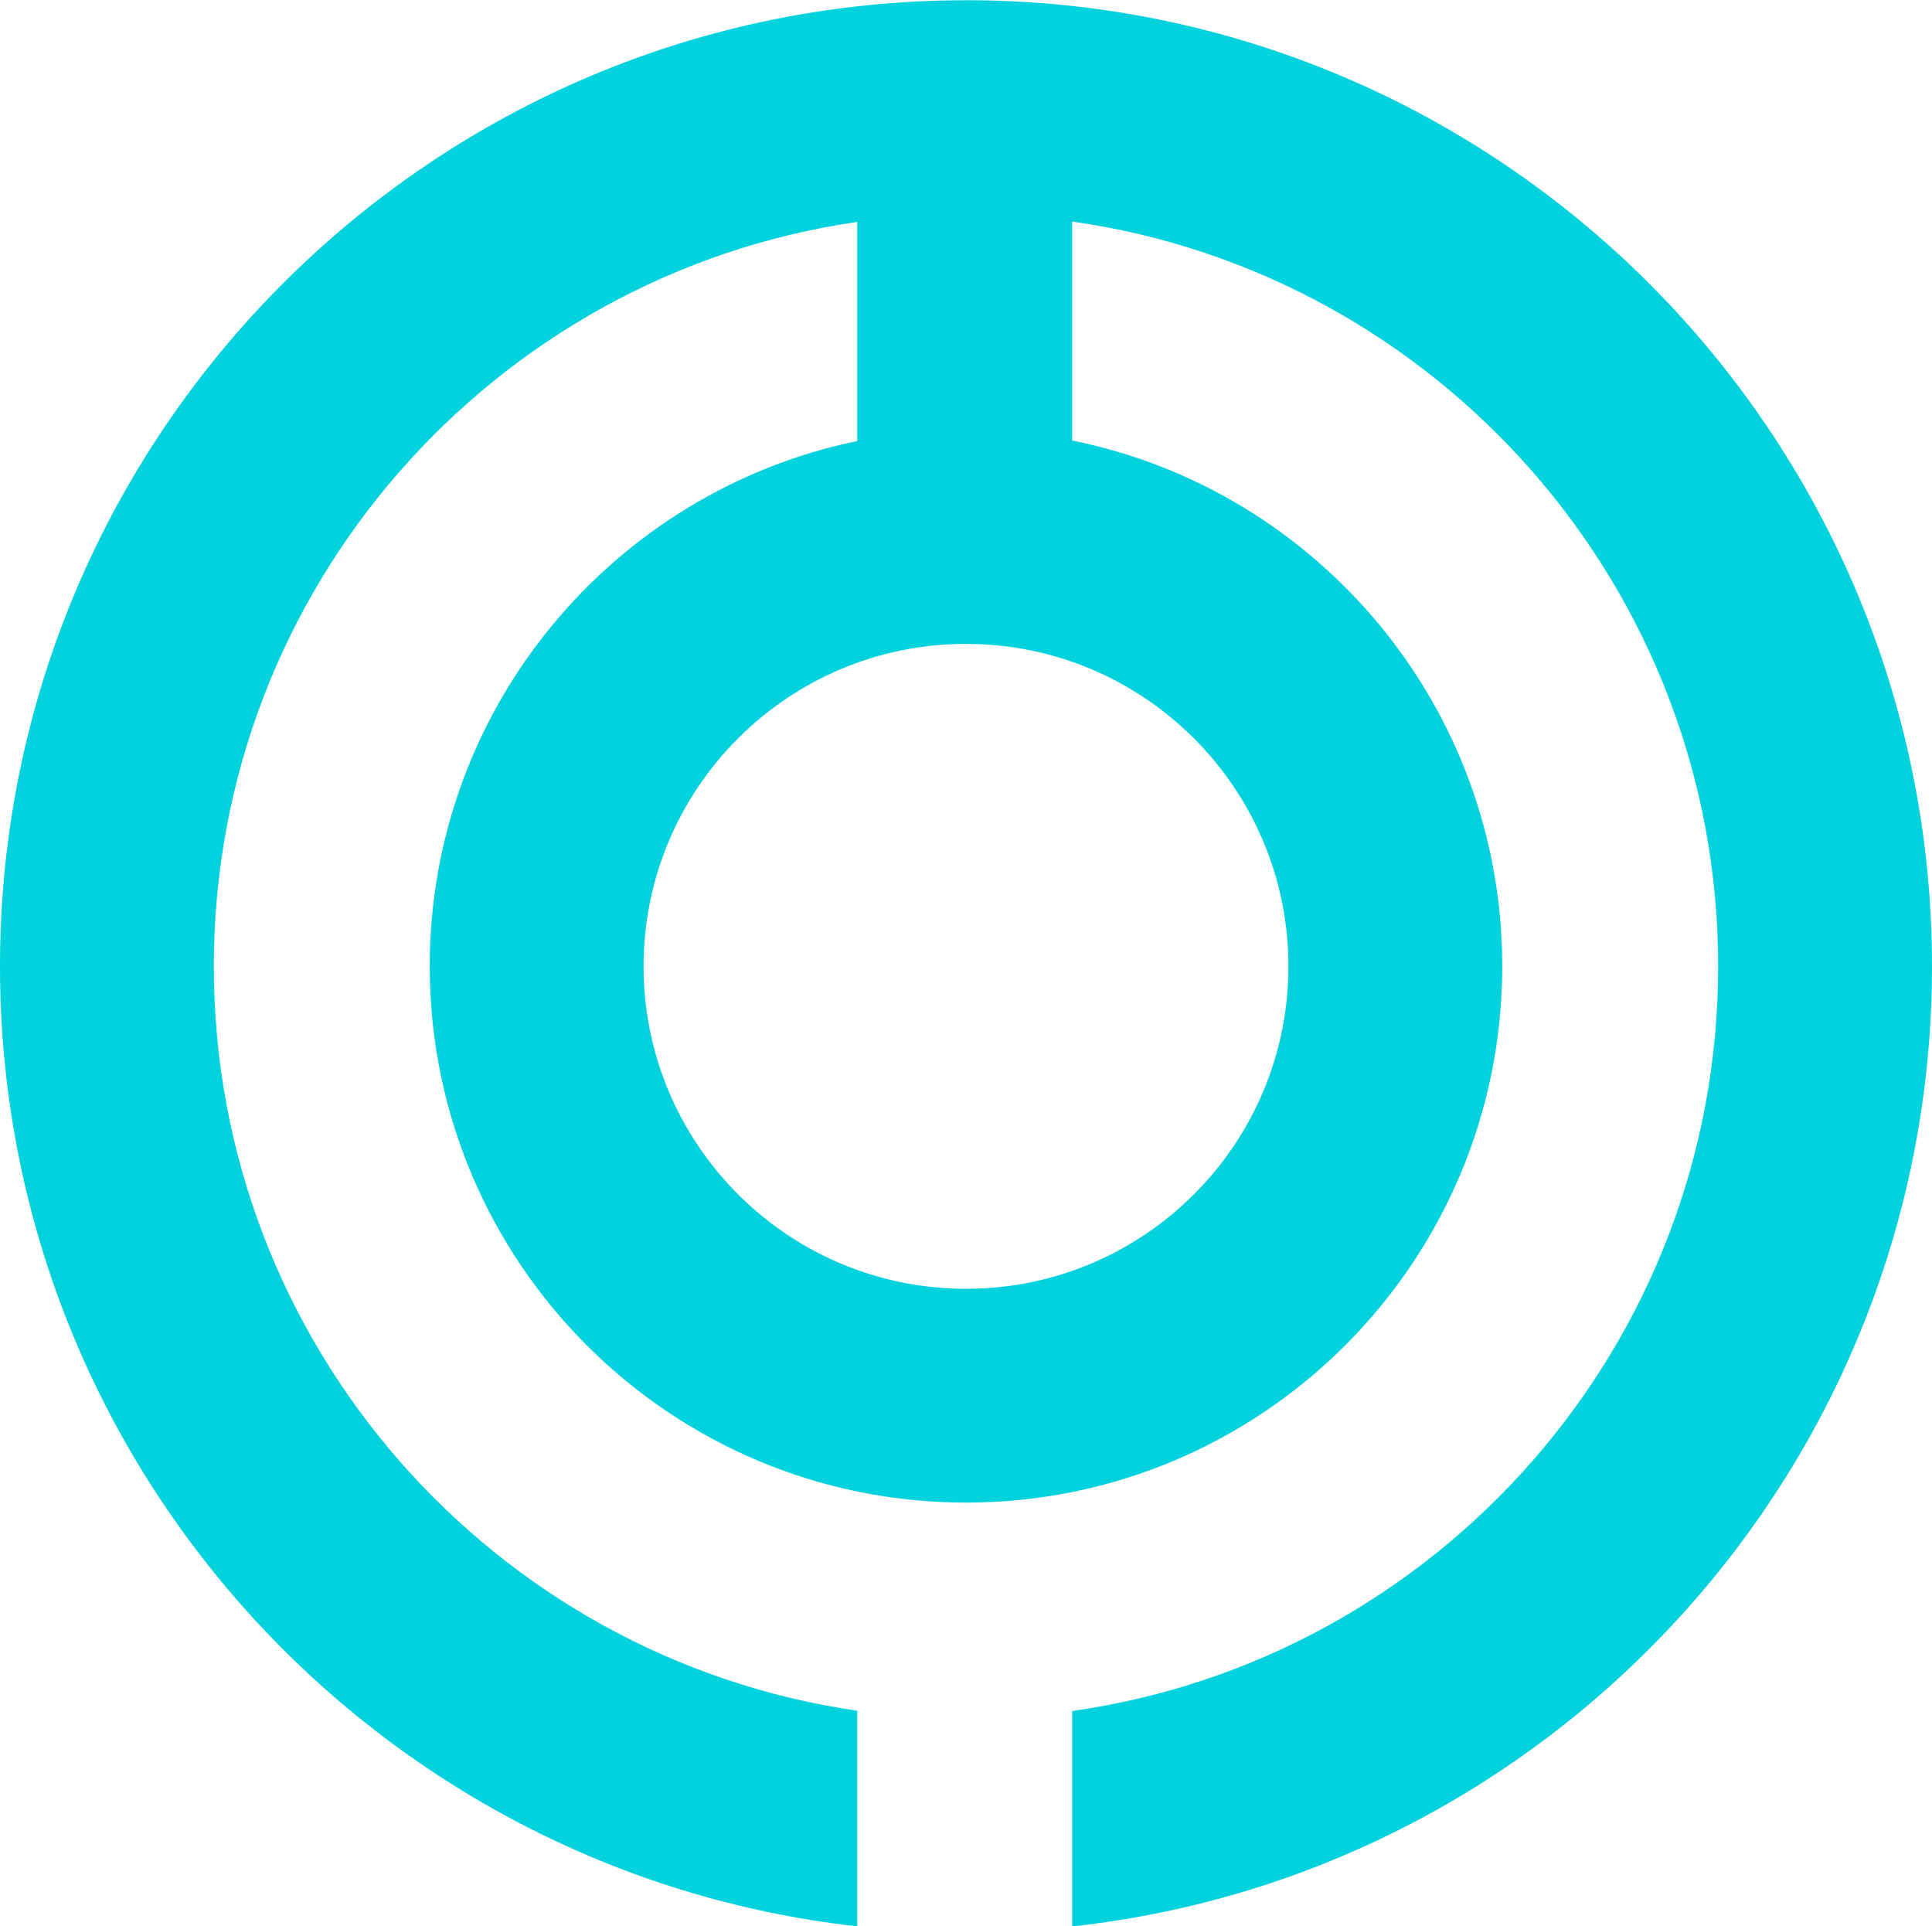 <?xml version="1.0" encoding="UTF-8" standalone="no"?><svg xmlns="http://www.w3.org/2000/svg" xmlns:xlink="http://www.w3.org/1999/xlink" fill="#000000" height="376.3" preserveAspectRatio="xMidYMid meet" version="1" viewBox="252.5 126.2 377.5 376.3" width="377.5" zoomAndPan="magnify"><g id="change1_1"><path d="m441.25 126.25c-104.18 0-188.75 84.568-188.75 188.75 0 96.996 73.31 176.99 167.5 187.56v-42.125c-71.067-10.307-125.72-71.53-125.72-145.44s54.651-135.13 125.72-145.44v42.812c-47.654 9.836-83.531 52.074-83.531 102.62 0 57.835 46.946 104.78 104.78 104.78s104.78-46.946 104.78-104.78c0-50.727-36.13-93.075-84.031-102.72v-42.781c71.311 10.092 126.22 71.419 126.22 145.5s-54.908 135.41-126.22 145.5v42.094c94.428-10.347 168-90.427 168-187.59 0-104.18-84.568-188.75-188.75-188.75zm0 125.75c34.776 0 63 28.224 63 63s-28.224 63-63 63-63-28.224-63-63 28.224-63 63-63z" fill="#02d2dd"/></g></svg>